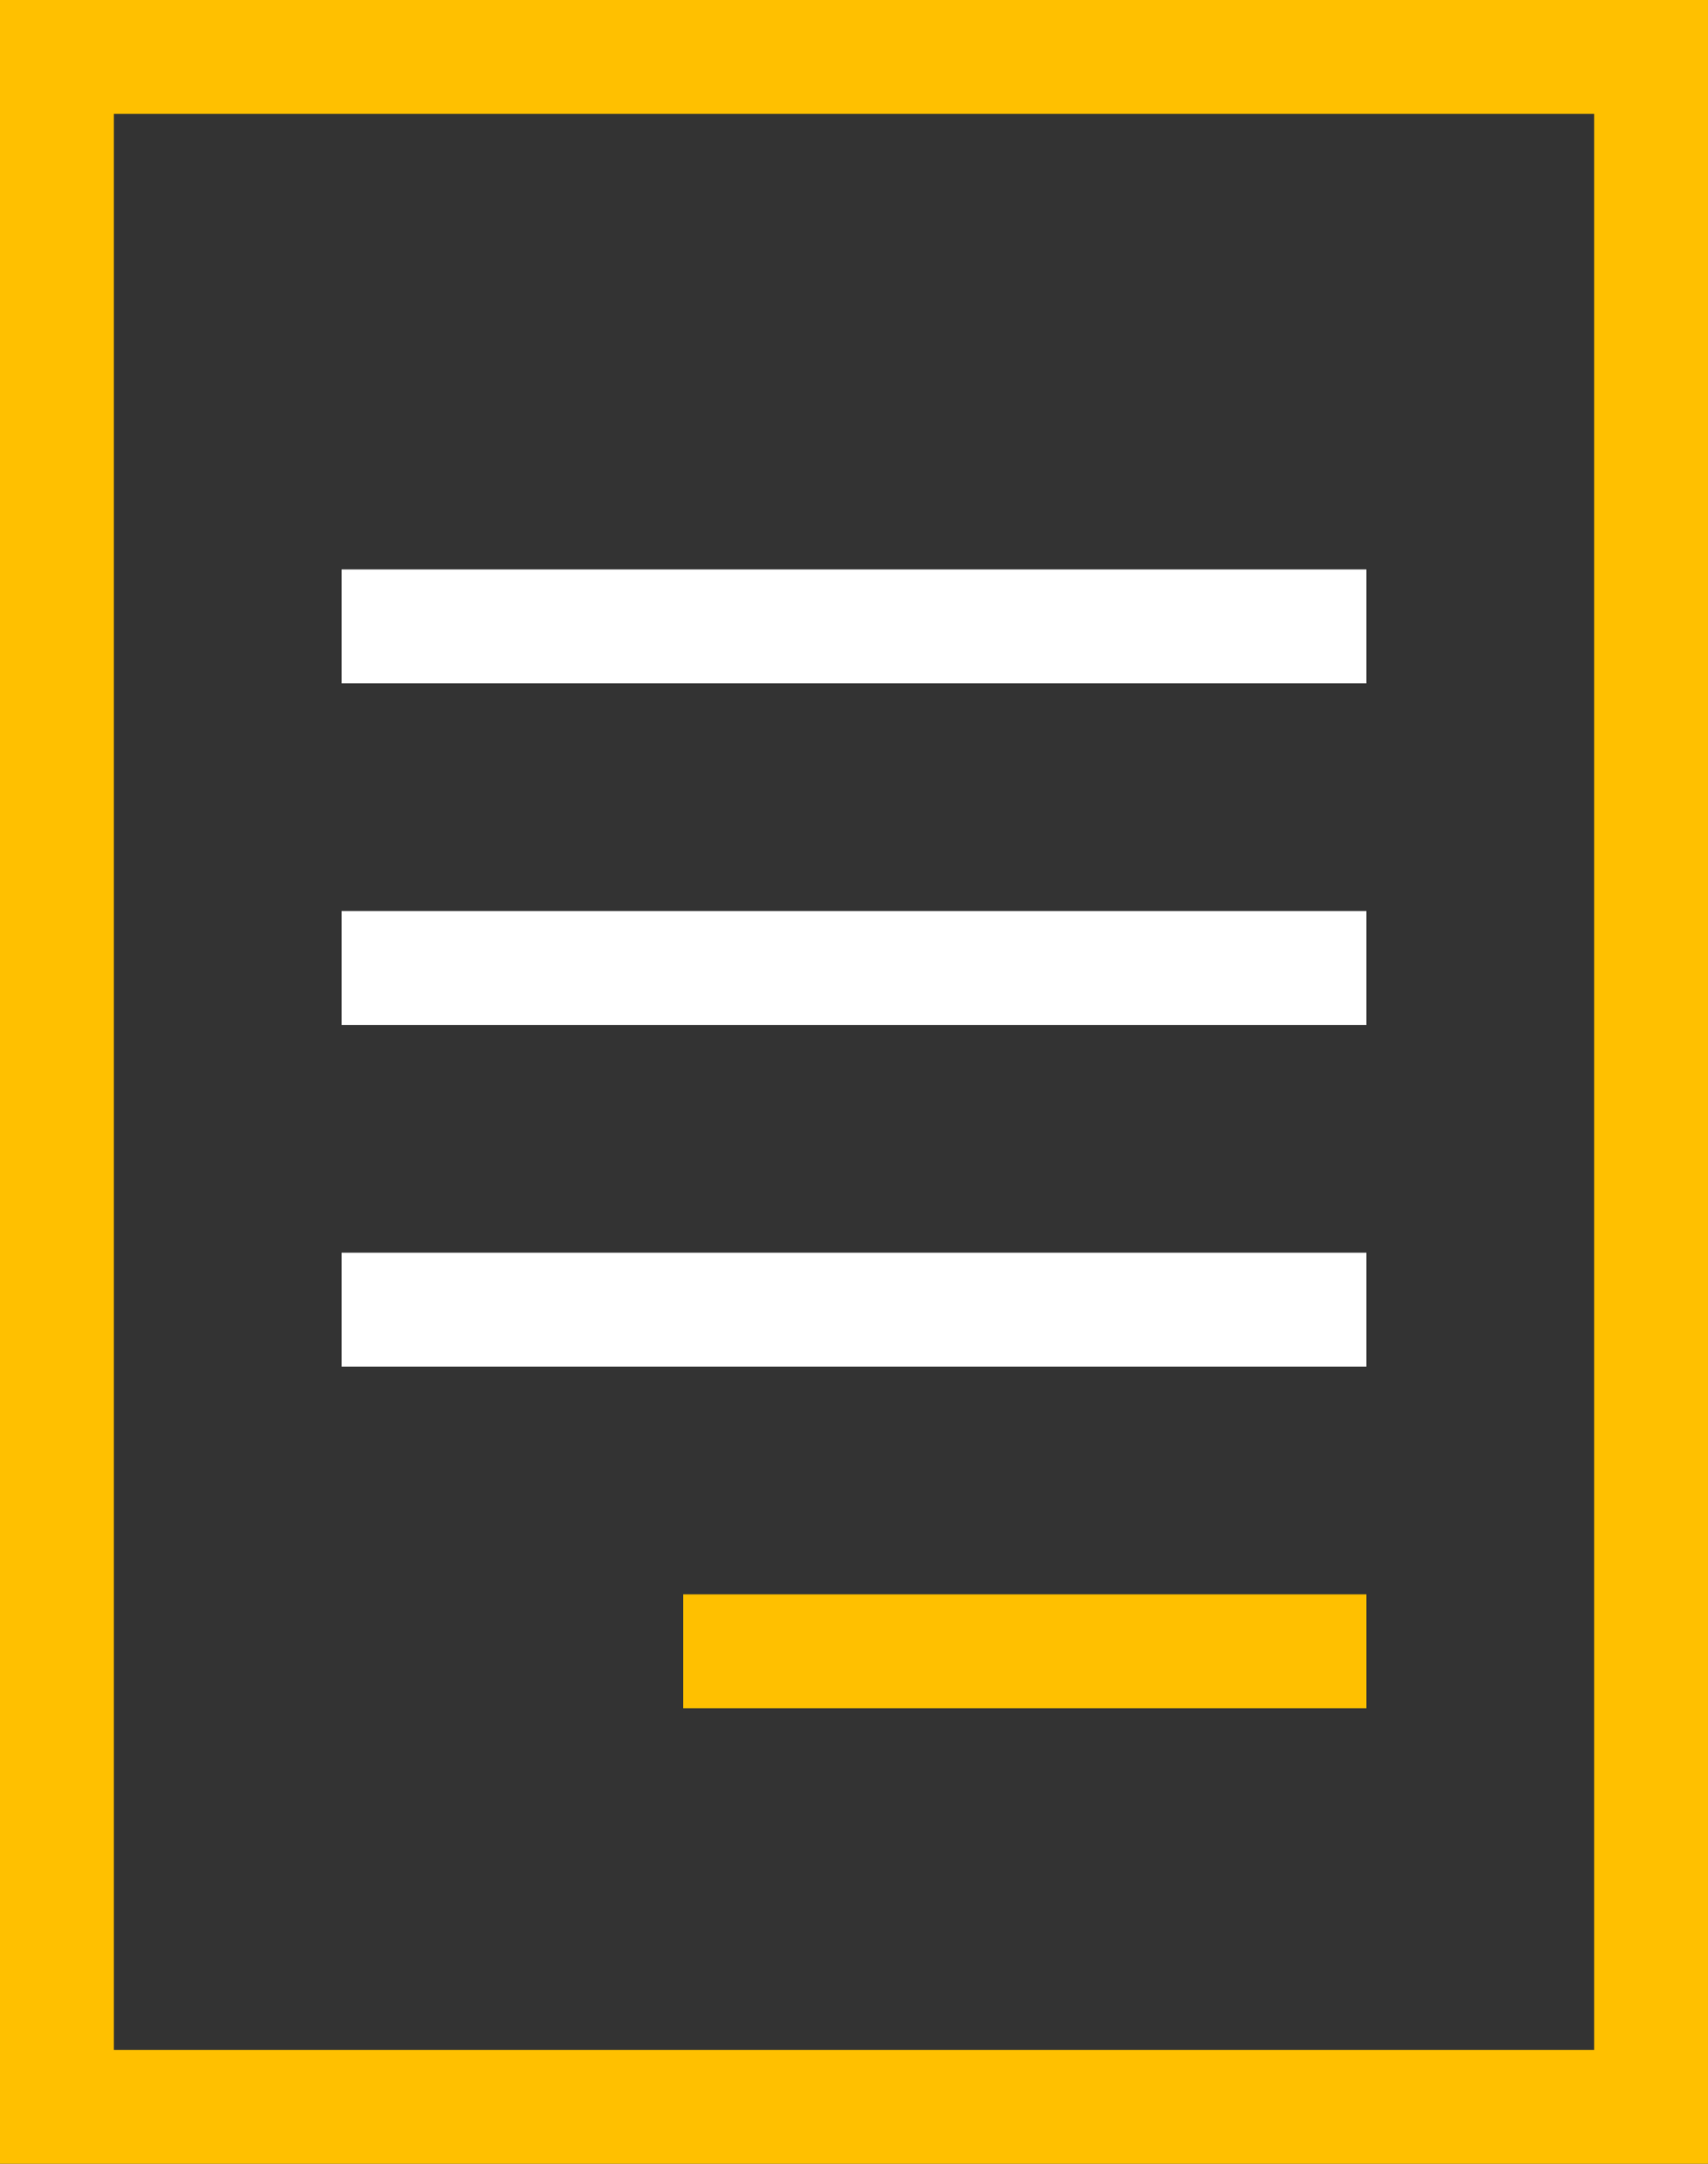 <svg width="15" height="19" viewBox="0 0 15 19" fill="none" xmlns="http://www.w3.org/2000/svg">
<rect x="0" y="0" width="15" height="19" fill="#333333" stroke="none"/>
<rect x="0.5" y="0.5" width="14" height="18" stroke="#FFC000"/>
<rect x="3" y="5" width="9" height="1" fill="white"/>
<rect x="3" y="8" width="9" height="1" fill="white"/>
<rect x="3" y="11" width="9" height="1" fill="white"/>
<rect x="6" y="14" width="6" height="1" fill="#FFC000"/>
</svg>
